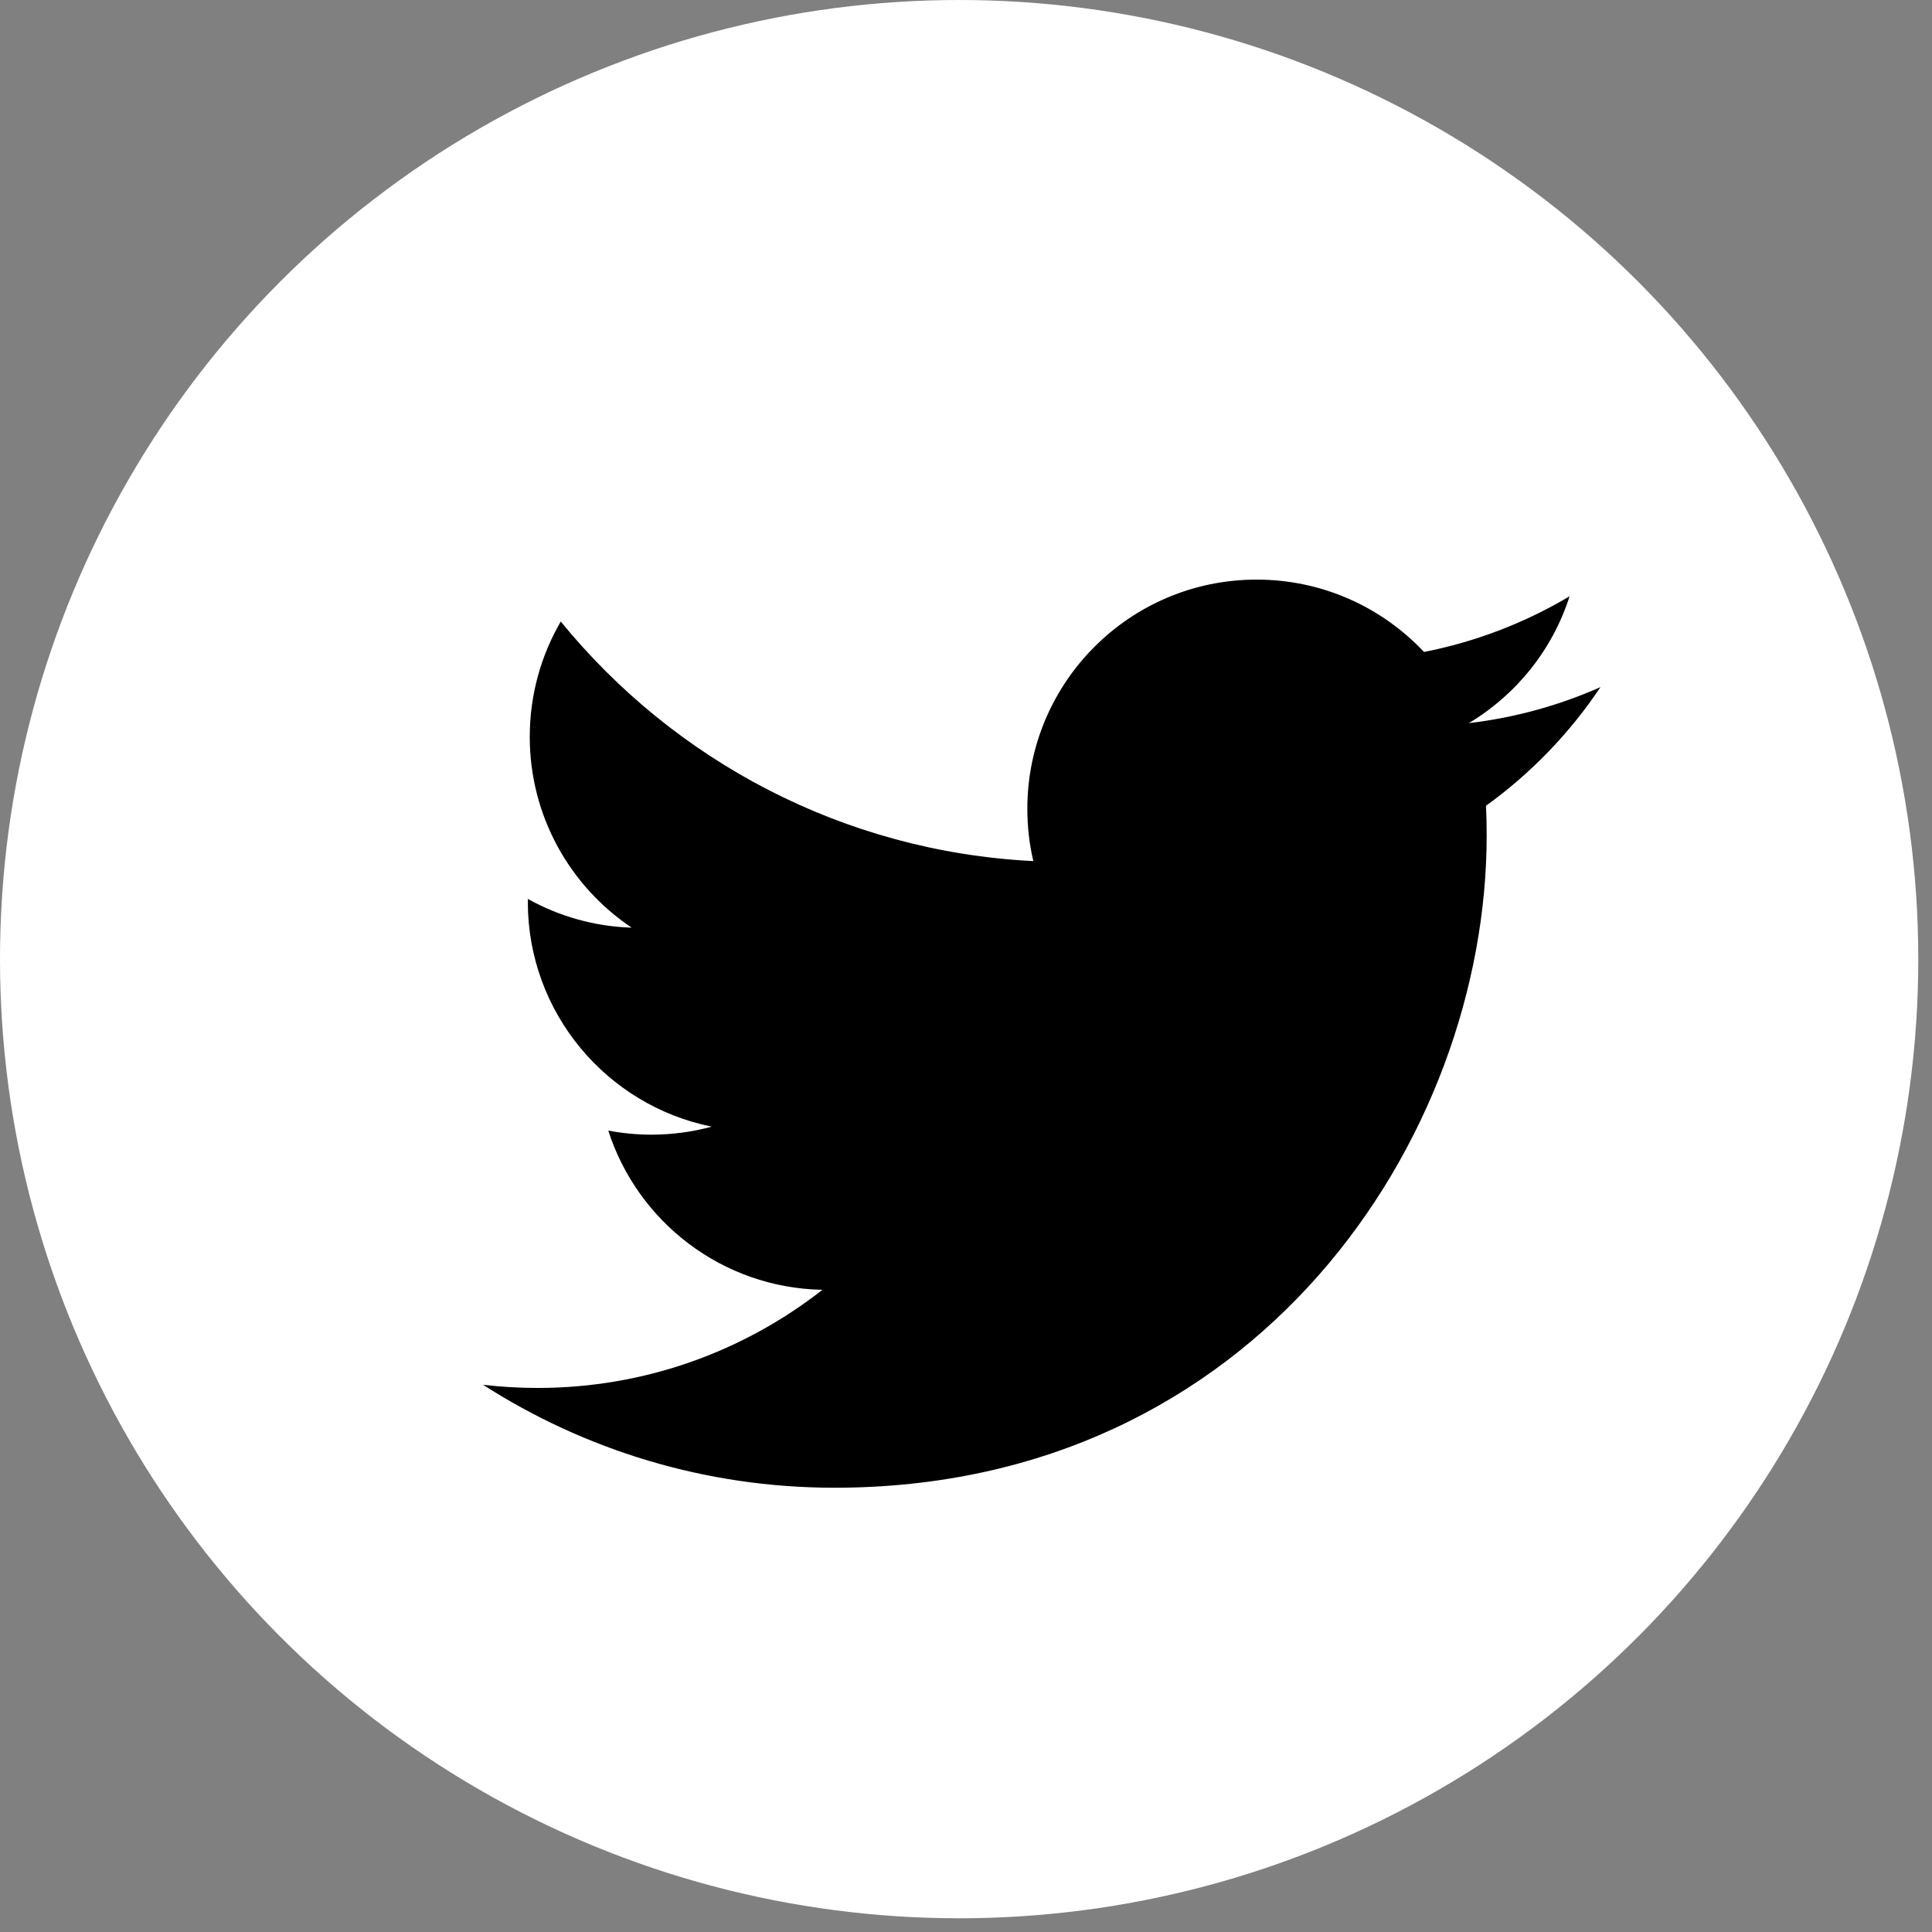 <?xml version="1.0" encoding="UTF-8"?>
<svg width="20px" height="20px" viewBox="0 0 20 20" version="1.1" xmlns="http://www.w3.org/2000/svg" xmlns:xlink="http://www.w3.org/1999/xlink">
    <rect x="0" y="0" width="20" height="20" fill="#808080" stroke="none"/>
    <!-- Generator: Sketch 62 (91390) - https://sketch.com -->
    <title>Twitter</title>
    <desc>Created with Sketch.</desc>
    <g id="Symbols" stroke="none" stroke-width="1" fill="none" fill-rule="evenodd">
        <g id="o-footer" transform="translate(-205, -230)" fill-rule="nonzero">
            <g id="m-social">
                <g transform="translate(165, 230)">
                    <g id="Twitter" transform="translate(40, 0)">
                        <circle id="Oval" fill="#FFFFFF" cx="9.929" cy="9.929" r="9.929"></circle>
                        <path d="M16.568,7.113 C16.142,7.302 15.685,7.429 15.205,7.486 C15.695,7.193 16.071,6.728 16.248,6.173 C15.79,6.445 15.282,6.643 14.741,6.749 C14.308,6.288 13.692,6 13.008,6 C11.698,6 10.635,7.063 10.635,8.373 C10.635,8.559 10.656,8.74 10.697,8.914 C8.725,8.815 6.976,7.87 5.805,6.434 C5.601,6.785 5.484,7.193 5.484,7.627 C5.484,8.451 5.903,9.177 6.539,9.603 C6.151,9.591 5.784,9.484 5.465,9.306 C5.464,9.316 5.464,9.326 5.464,9.336 C5.464,10.486 6.283,11.445 7.368,11.663 C7.169,11.717 6.959,11.746 6.743,11.746 C6.59,11.746 6.441,11.731 6.297,11.704 C6.599,12.646 7.475,13.333 8.514,13.352 C7.701,13.988 6.678,14.368 5.566,14.368 C5.375,14.368 5.185,14.357 5,14.335 C6.05,15.008 7.298,15.401 8.638,15.401 C13.003,15.401 15.39,11.785 15.39,8.648 C15.39,8.545 15.388,8.443 15.383,8.341 C15.847,8.007 16.25,7.589 16.568,7.113 L16.568,7.113 Z" id="Shape" fill="#000000"></path>
                    </g>
                </g>
            </g>
        </g>
    </g>
</svg>
